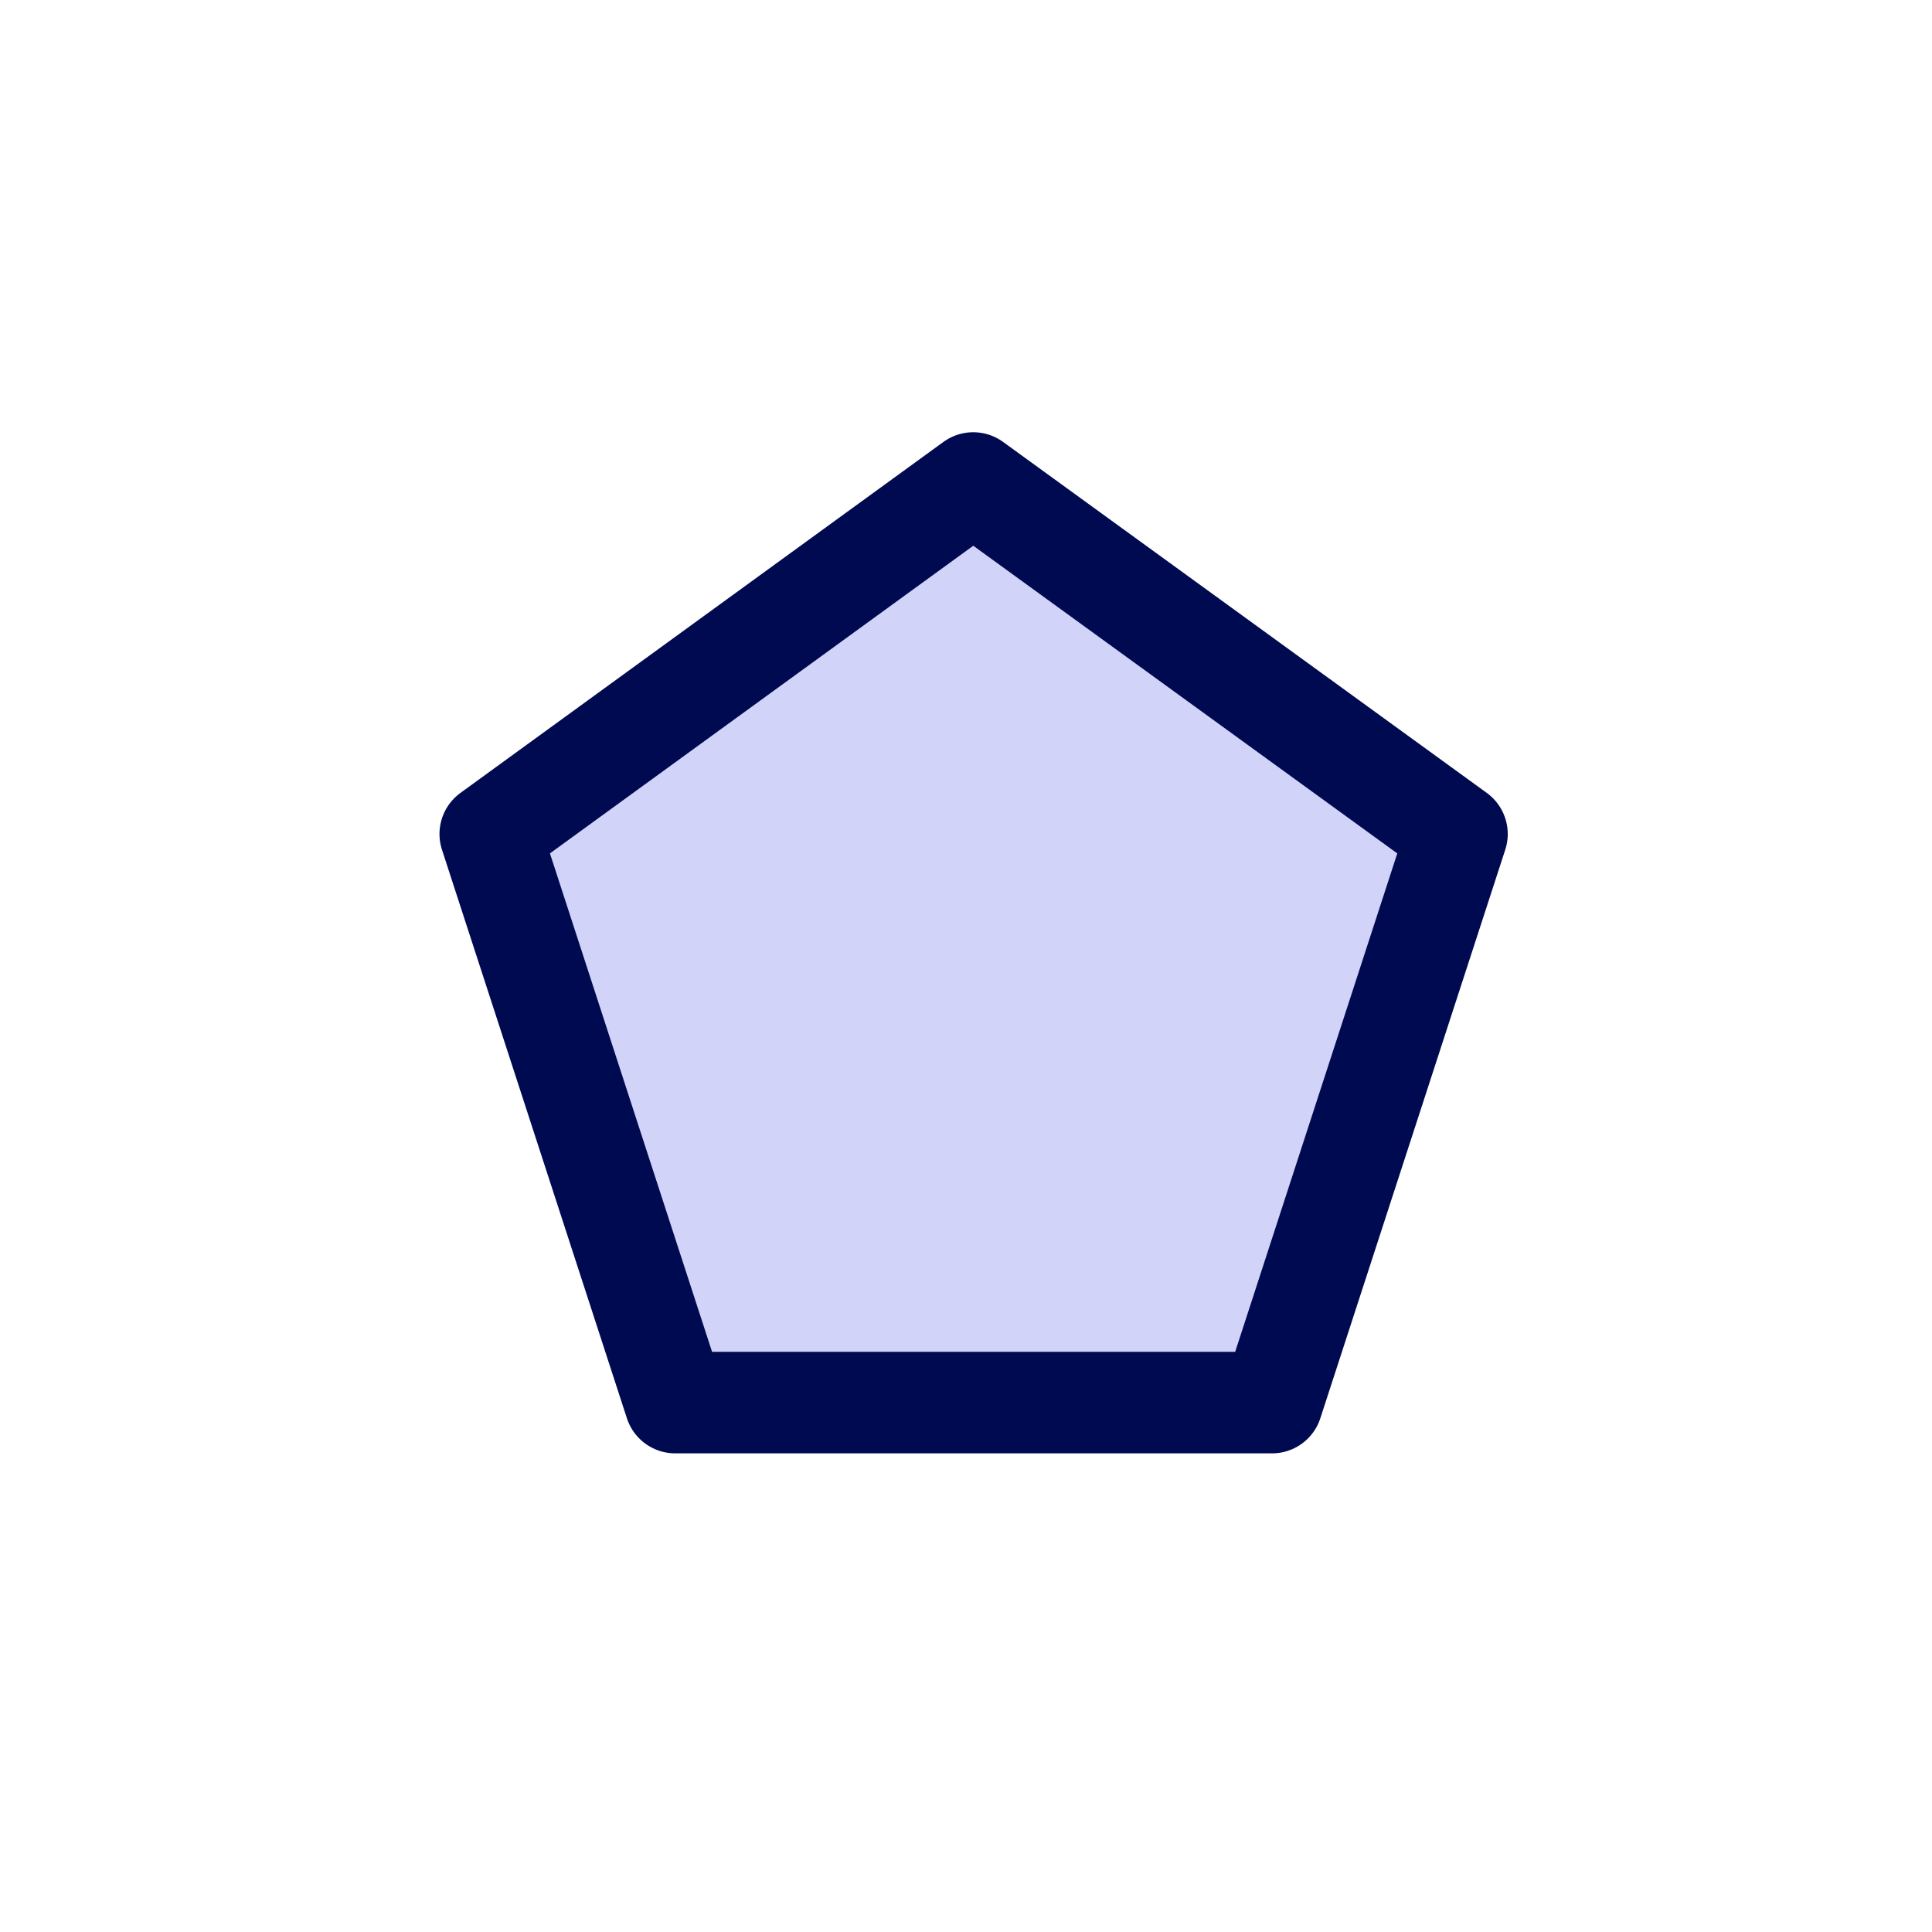 <svg xmlns="http://www.w3.org/2000/svg" width="26.64" height="26.64" viewBox="0 0 26.64 26.64"><defs><style>.a{fill:#d2d3f8;stroke:#000a51;stroke-linecap:round;stroke-linejoin:round;stroke-width:1.4px;}</style></defs><polygon class="a" points="13.42 6.66 6.76 11.5 9.31 19.34 17.54 19.34 20.09 11.5 13.42 6.66"/></svg>